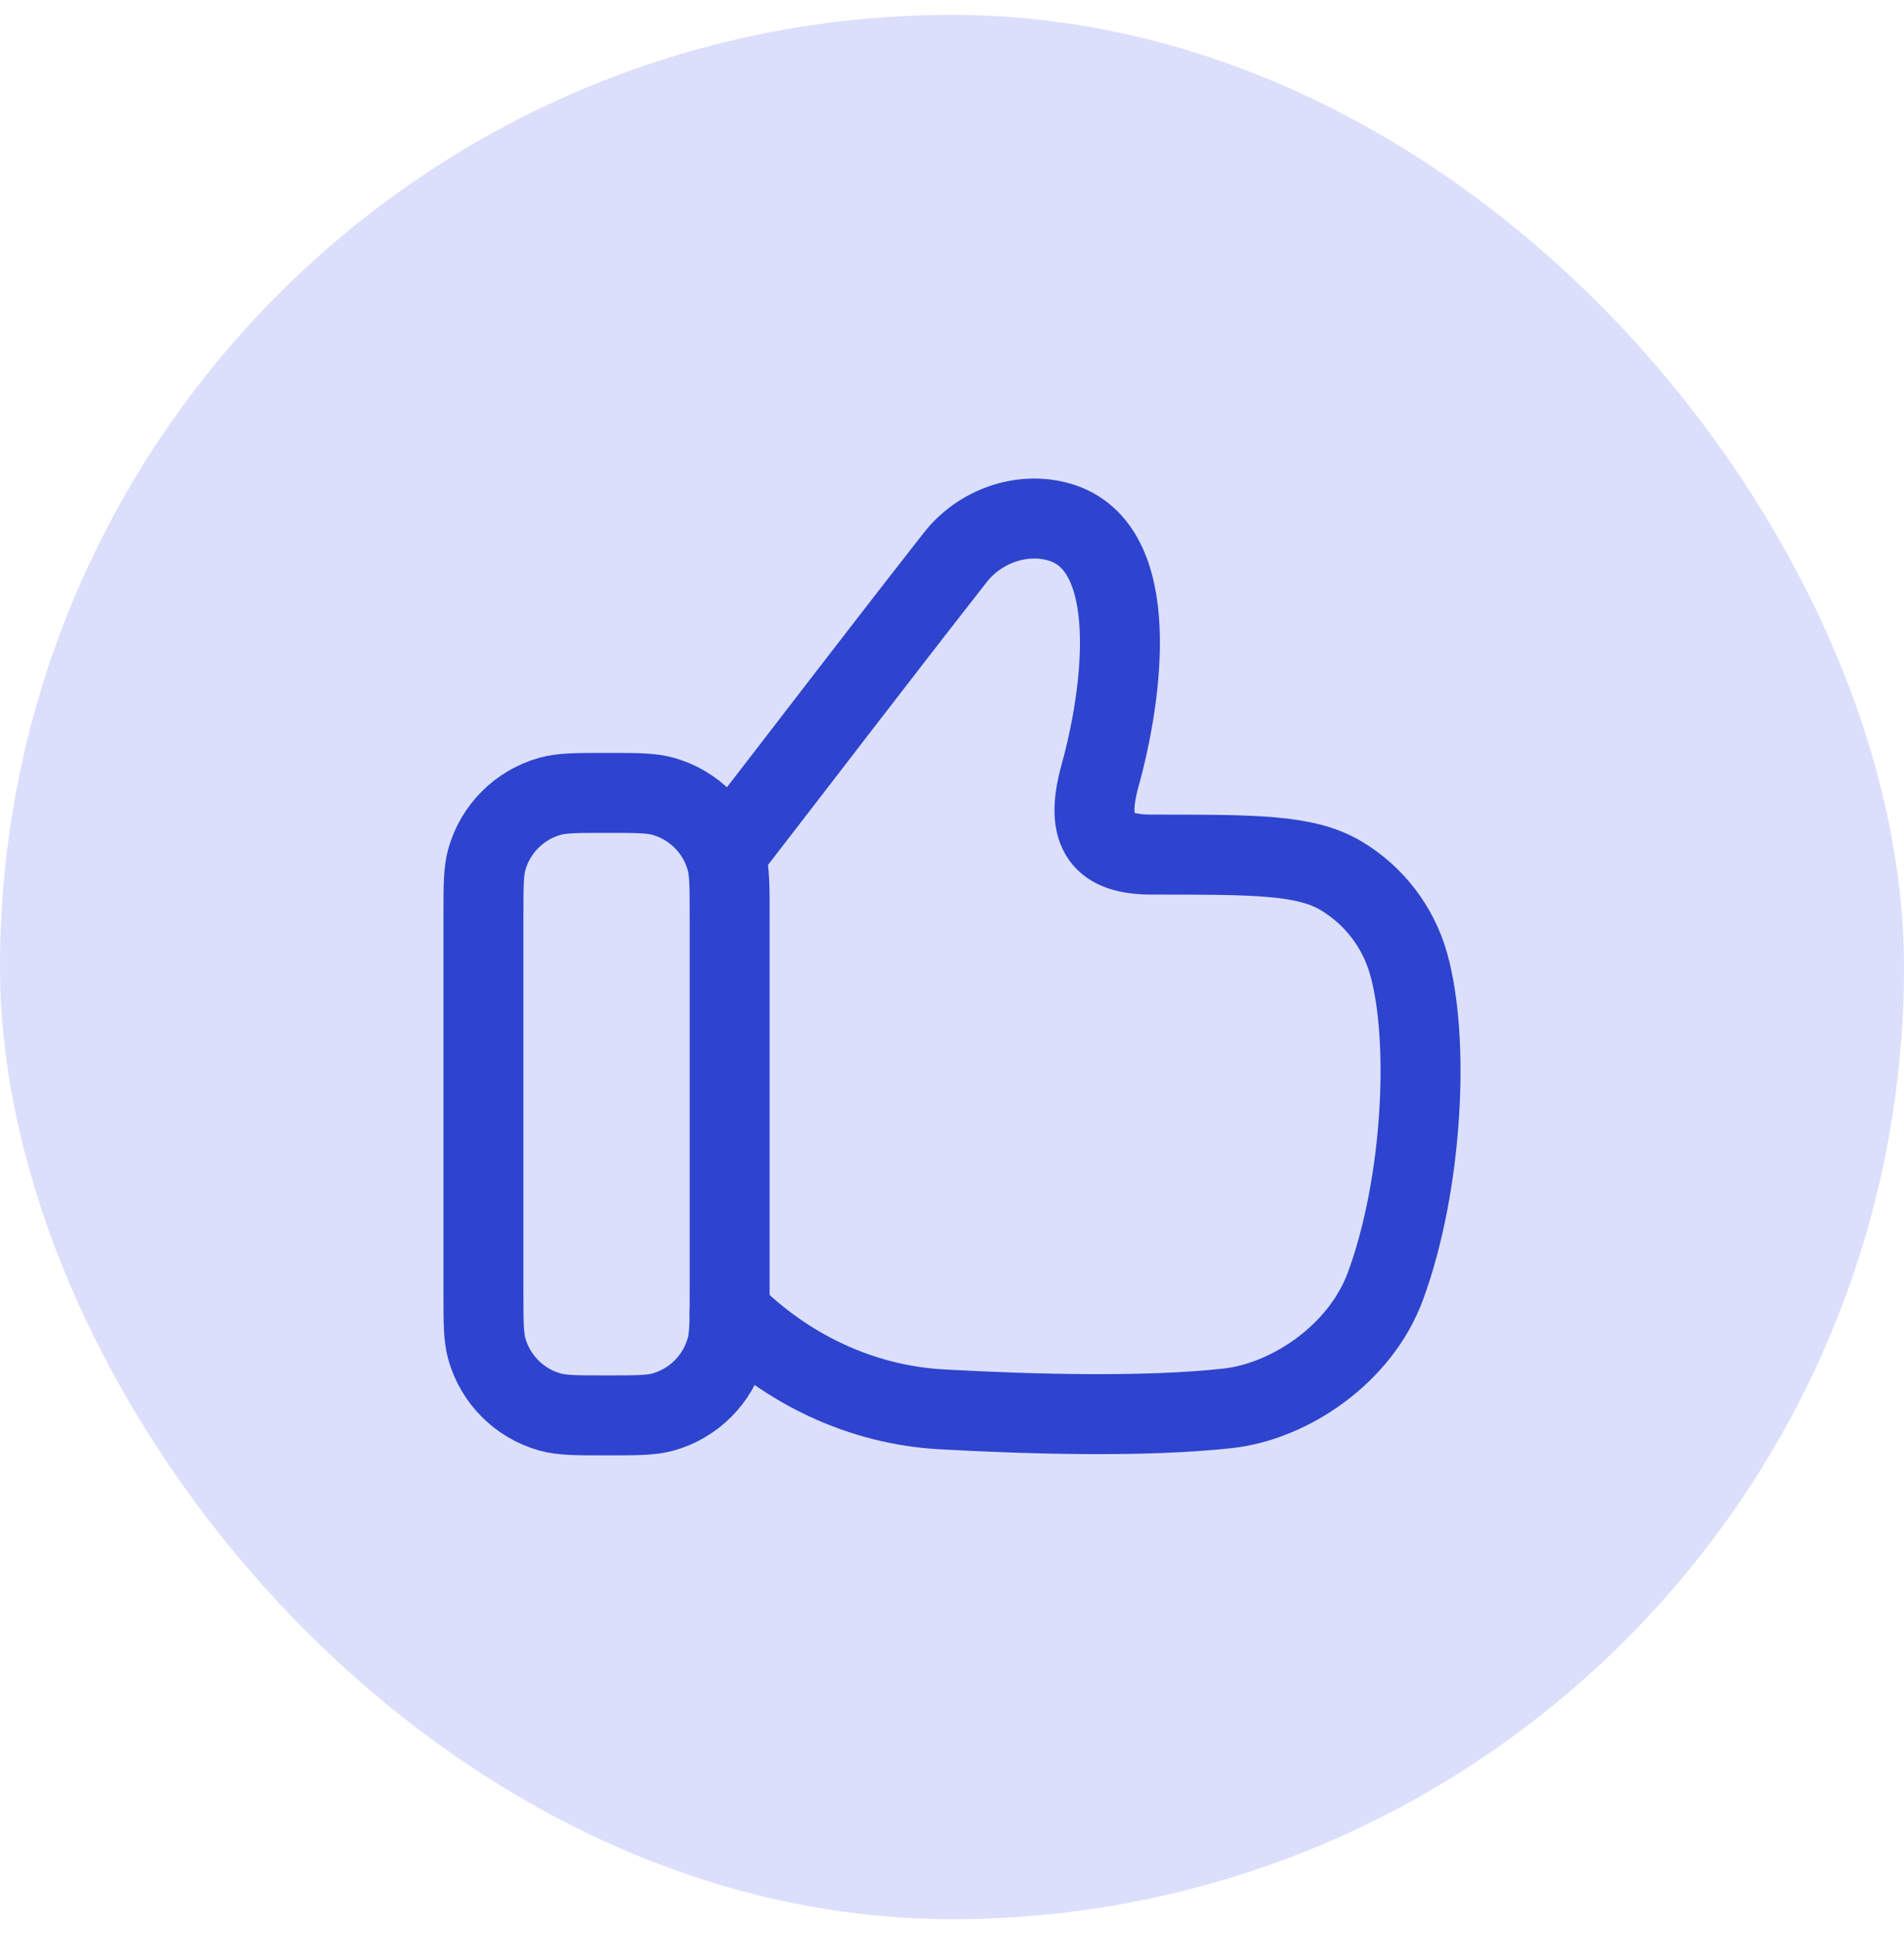 <svg width="64" height="65" viewBox="0 0 64 65" fill="none" xmlns="http://www.w3.org/2000/svg">
<rect y="0.5" width="64" height="64" rx="32" fill="#687BF2" fill-opacity="0.24"/>
<path d="M20.388 26.648C19.39 26.648 18.891 26.648 18.483 26.764C17.457 27.053 16.655 27.855 16.365 28.881C16.25 29.289 16.25 29.788 16.25 30.786C16.25 34.947 16.25 39.27 16.25 43.431C16.25 44.429 16.25 44.928 16.365 45.336C16.655 46.362 17.457 47.164 18.483 47.454C18.891 47.569 19.39 47.569 20.388 47.569C21.386 47.569 21.885 47.569 22.293 47.454C23.319 47.164 24.121 46.362 24.411 45.336C24.526 44.928 24.526 44.429 24.526 43.431C24.526 39.27 24.526 34.947 24.526 30.786C24.526 29.788 24.526 29.289 24.411 28.881C24.121 27.855 23.319 27.053 22.293 26.764C21.885 26.648 21.386 26.648 20.388 26.648Z" stroke="#2E44CE" stroke-width="2.688" stroke-linecap="round" stroke-linejoin="round"/>
<path d="M24.525 28.541C27.055 25.27 29.565 21.982 32.116 18.727C32.924 17.696 34.339 17.176 35.609 17.546C38.443 18.369 37.719 23.394 36.978 26.059C36.429 28.035 37.097 28.721 38.706 28.721C42.224 28.721 43.896 28.721 45.093 29.441C46.189 30.099 46.993 31.149 47.343 32.377C48.073 34.94 47.822 39.821 46.57 43.223C45.725 45.521 43.34 47.102 41.274 47.331C38.484 47.641 34.59 47.529 31.651 47.366C28.949 47.216 26.433 46.014 24.525 44.096" stroke="#2E44CE" stroke-width="2.688" stroke-linecap="round" stroke-linejoin="round"/>
</svg>
